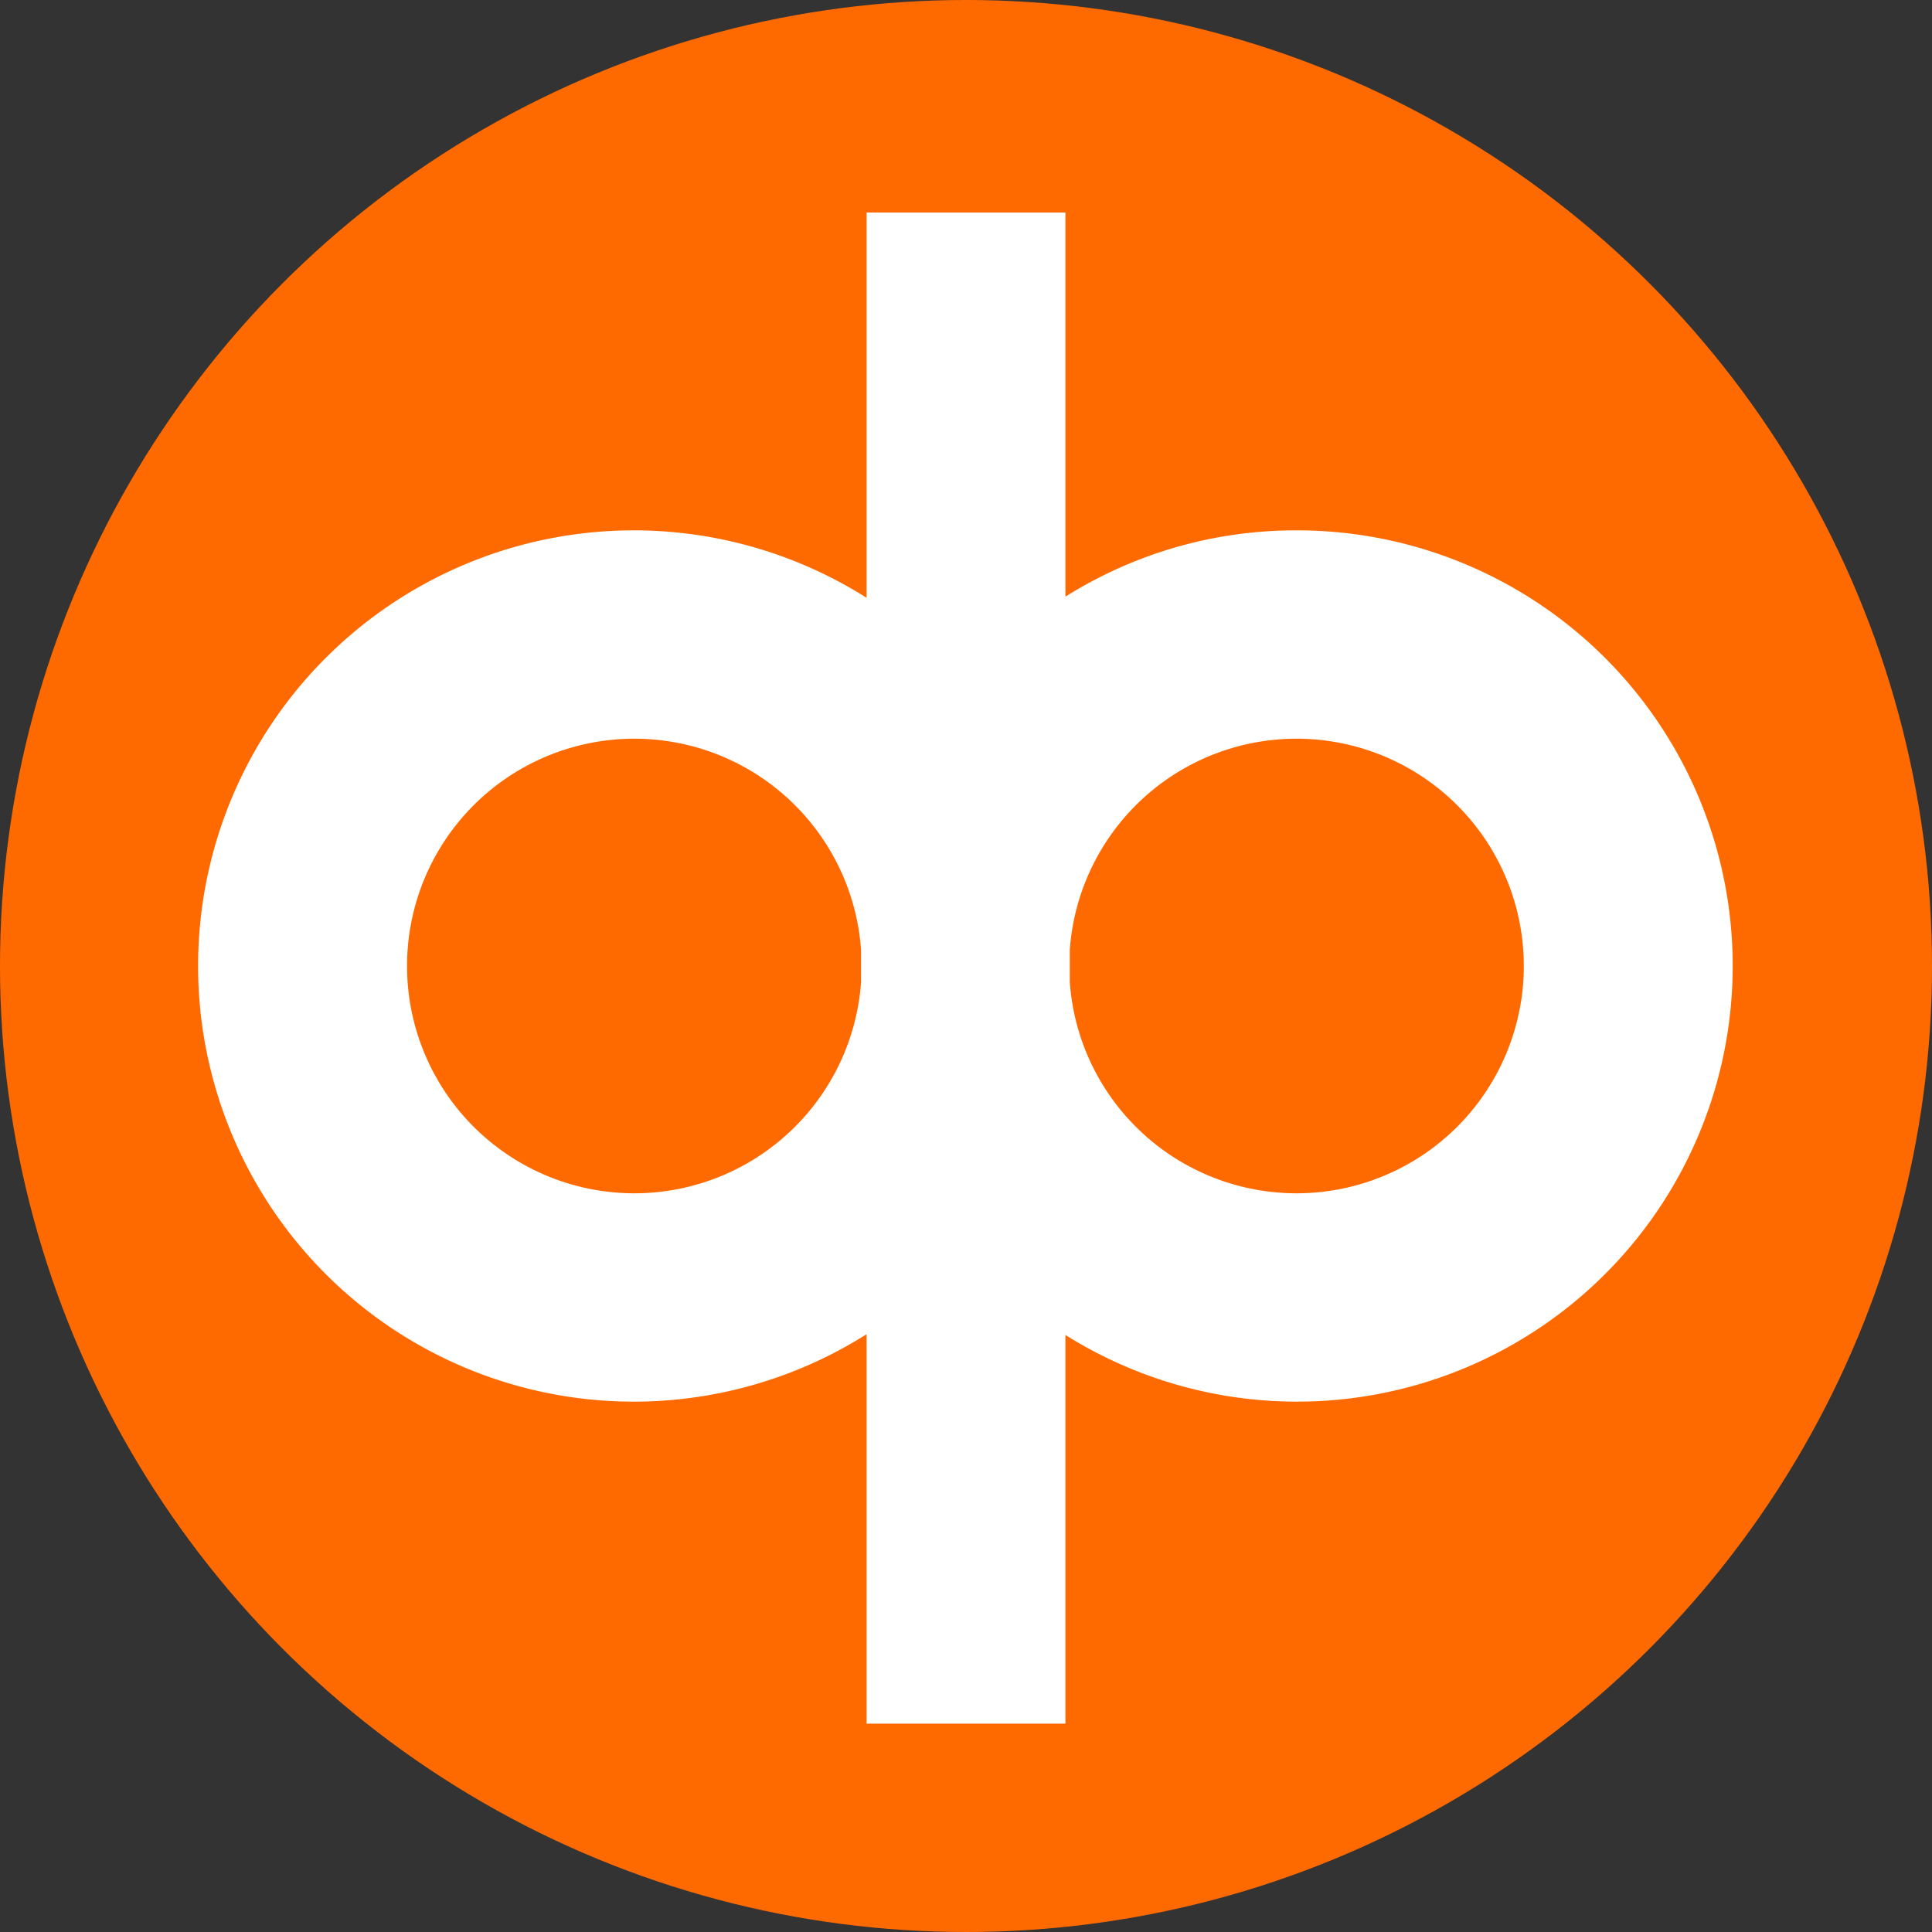 <svg xmlns="http://www.w3.org/2000/svg" viewBox="0 0 102 102"><rect x="0" y="0" width="102" height="102" fill="#333333" stroke="none"/><defs><style>.cls-1{fill:#ff6a00;}.cls-2{fill:#fff;}</style></defs><title>markinst_op_symbol</title><g id="Layer_2" data-name="Layer 2"><g id="Layer_2-2" data-name="Layer 2"><circle class="cls-1" cx="51" cy="51" r="51"/><path class="cls-2" d="M68.42,28a22.84,22.84,0,0,0-12.17,3.5V11.22H45.75V31.56a23,23,0,1,0,0,38.88V91h10.5V70.48A23,23,0,1,0,68.42,28ZM33.52,63A12,12,0,1,1,45.46,50.15c0,.28,0,.57,0,.85s0,.57,0,.85A12,12,0,0,1,33.52,63Zm34.9,0A12,12,0,0,1,56.48,51.85c0-.28,0-.57,0-.85s0-.57,0-.85A12,12,0,1,1,68.42,63Z"/></g></g></svg>